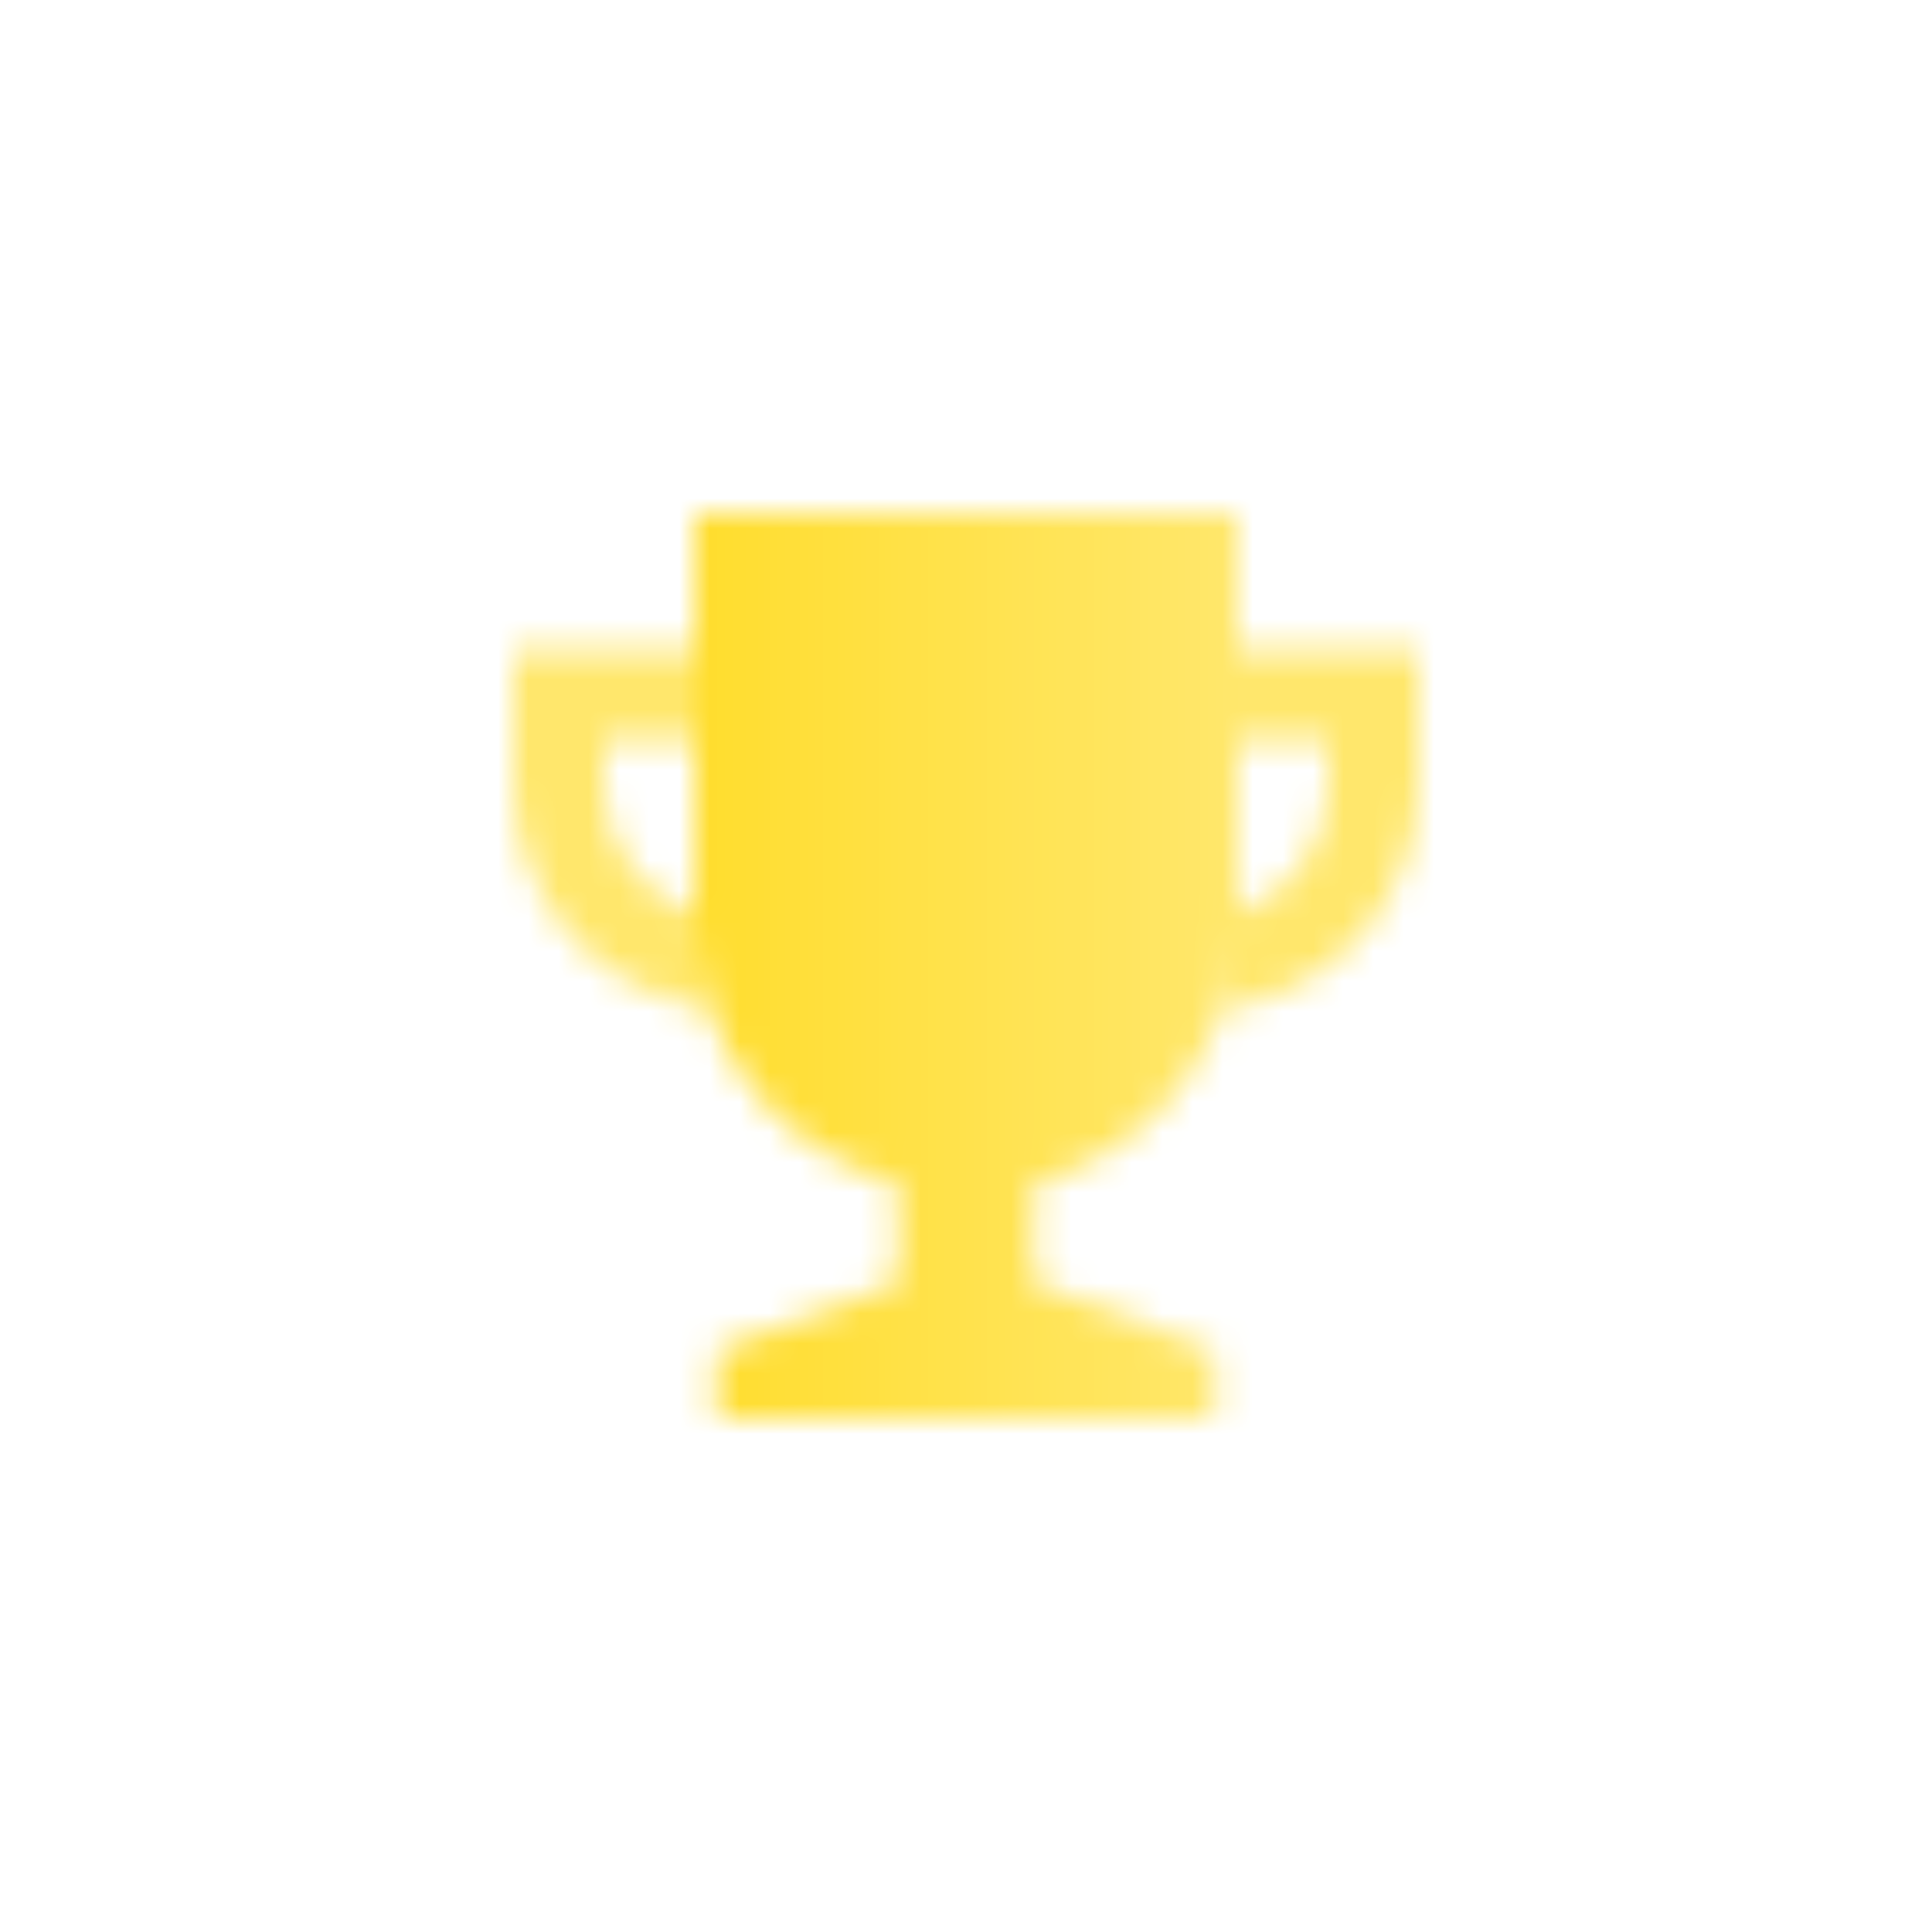 <svg width="64" height="64" viewBox="0 0 64 64" fill="none" xmlns="http://www.w3.org/2000/svg">
<mask id="mask0_82_110" style="mask-type:alpha" maskUnits="userSpaceOnUse" x="17" y="17" width="30" height="30">
<path fill-rule="evenodd" clip-rule="evenodd" d="M23 17H41V30.5C41 34.694 38.132 38.217 34.25 39.217V42.5L40.25 44.75V47H23.75V44.75L29.75 42.5V39.217C25.868 38.217 23 34.694 23 30.5V17Z" fill="url(#paint0_linear_82_110)"/>
<path opacity="0.7" fill-rule="evenodd" clip-rule="evenodd" d="M17 21.5H23V24.5H20V26C20 27.959 21.252 29.626 23 30.244V30.5C23 31.527 23.172 32.513 23.488 33.432C19.825 32.938 17 29.799 17 26V21.5ZM41 30.5V30.244C42.748 29.626 44 27.959 44 26V24.5H41V21.5H47V26C47 29.799 44.175 32.938 40.511 33.432C40.828 32.513 41 31.527 41 30.5Z" fill="black"/>
</mask>
<g mask="url(#mask0_82_110)">
<path d="M14 14H50V50H14V14Z" fill="#FFDD2D"/>
</g>
<defs>
<linearGradient id="paint0_linear_82_110" x1="23" y1="26.75" x2="41" y2="26.75" gradientUnits="userSpaceOnUse">
<stop/>
<stop offset="1" stop-opacity="0.7"/>
</linearGradient>
</defs>
</svg>
